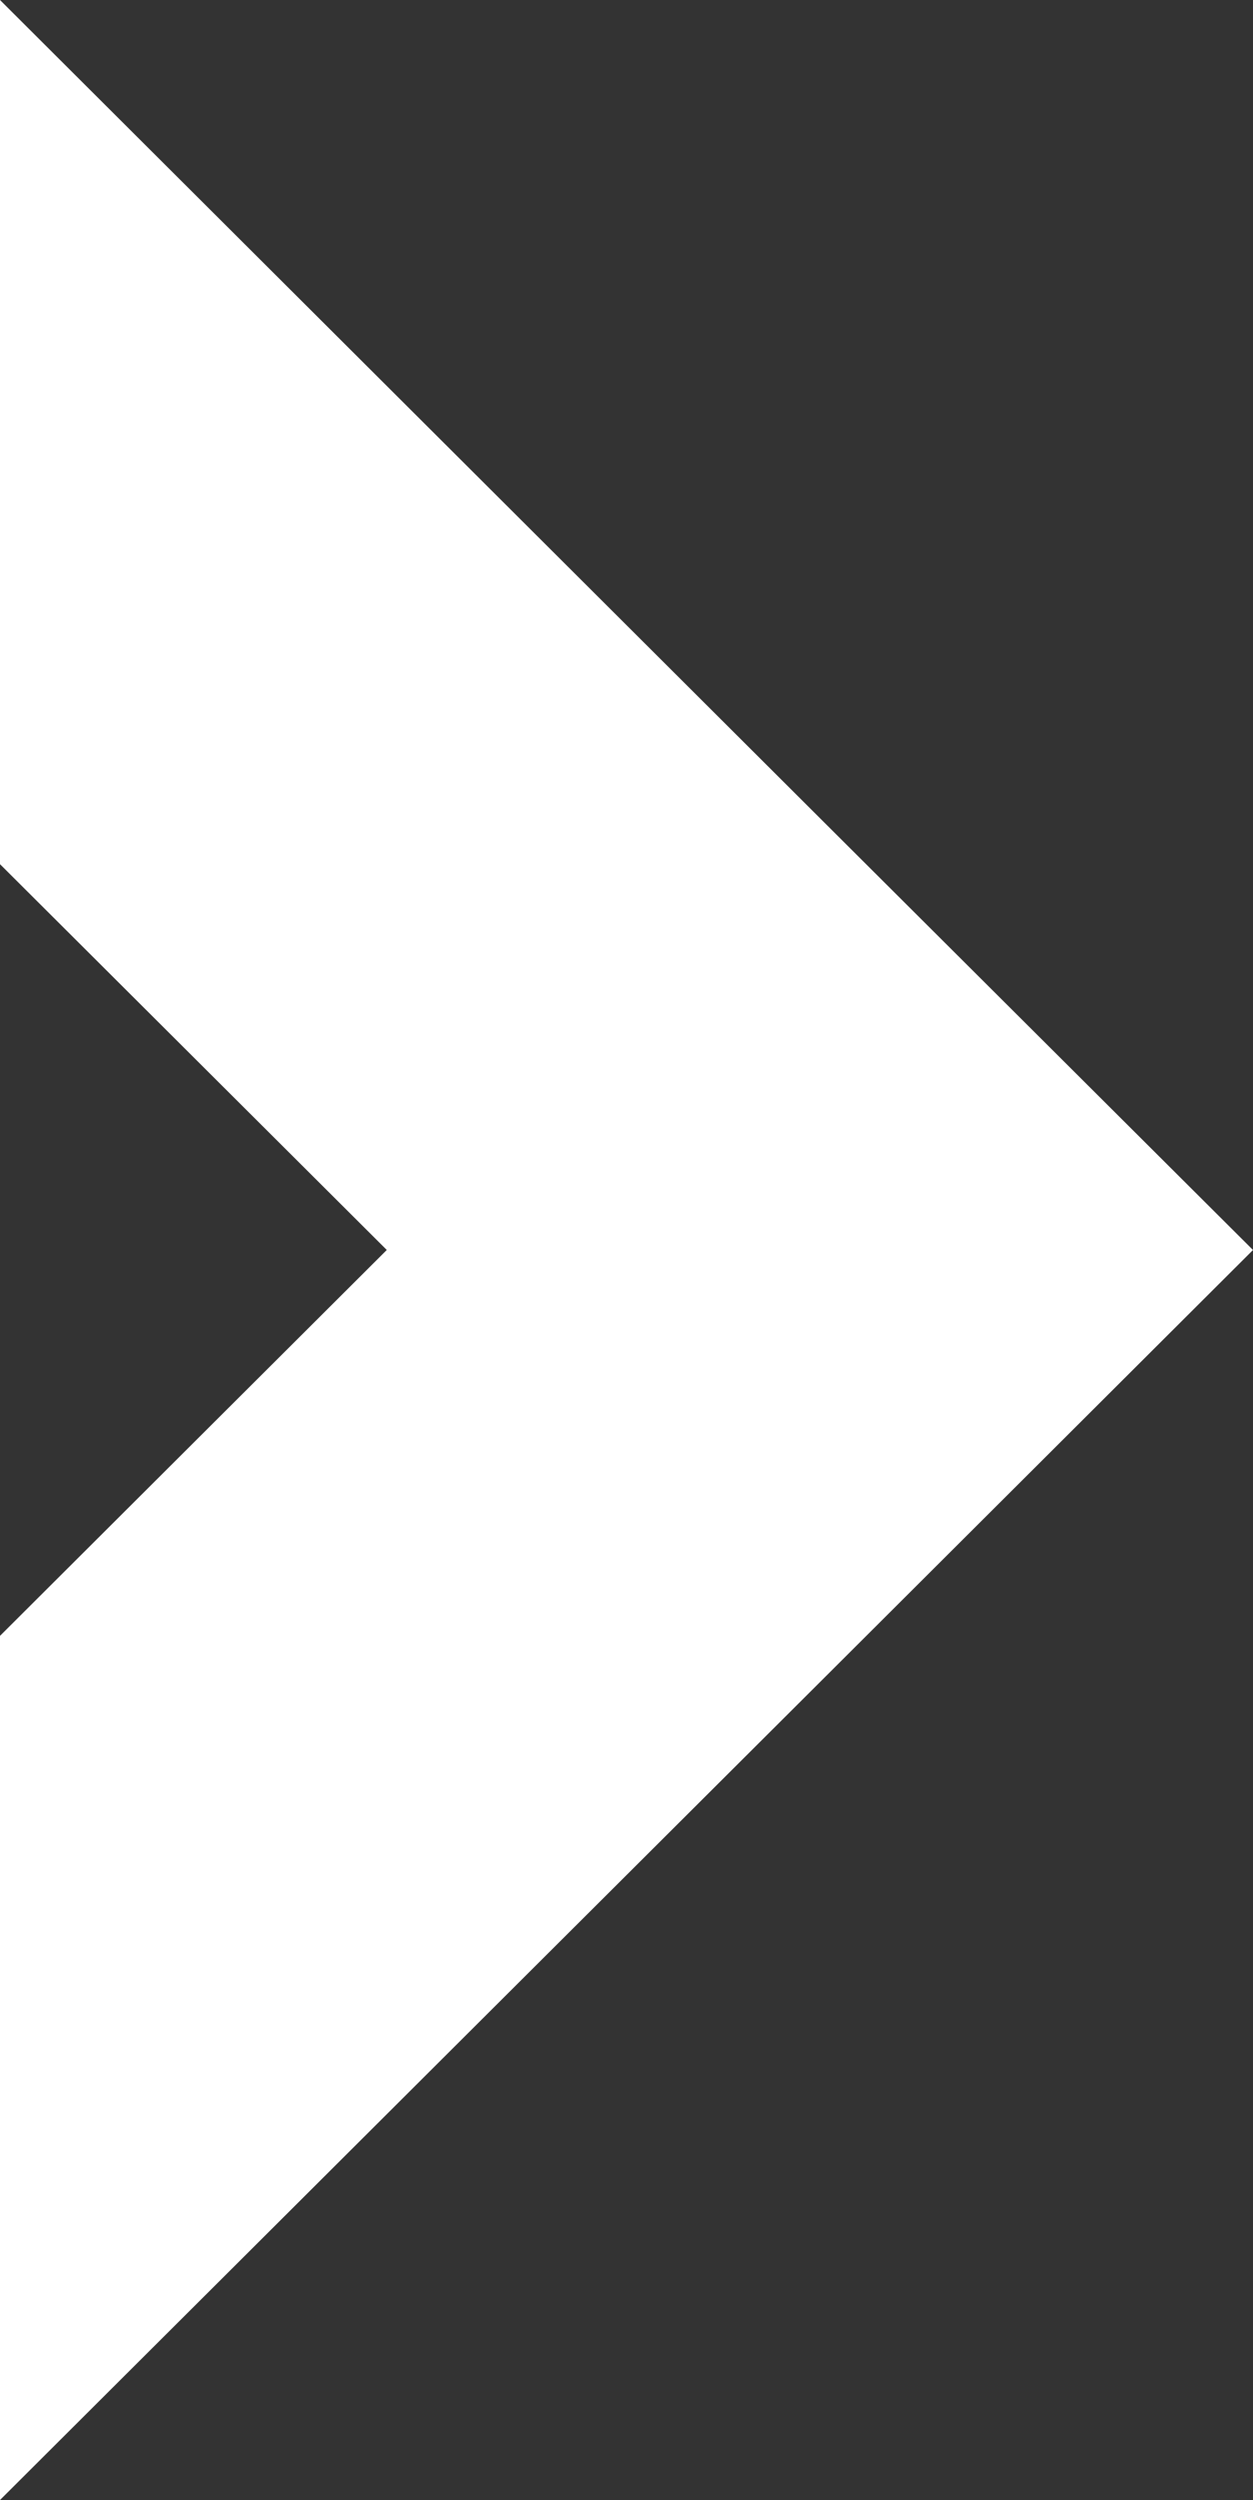<svg xmlns="http://www.w3.org/2000/svg" width="38" height="75.819" viewBox="0 0 38 75.819">
  <rect x="0" y="0" width="38" height="75.819" fill="#333333" stroke="none"/>
  <path id="Path_1508" data-name="Path 1508" d="M0,75.818H0ZM0,0V26.208l11.73,11.7L0,49.611V75.818l24.863-24.8L38,37.909l-13.137-13.1Z" fill="#fff"/>
</svg>

